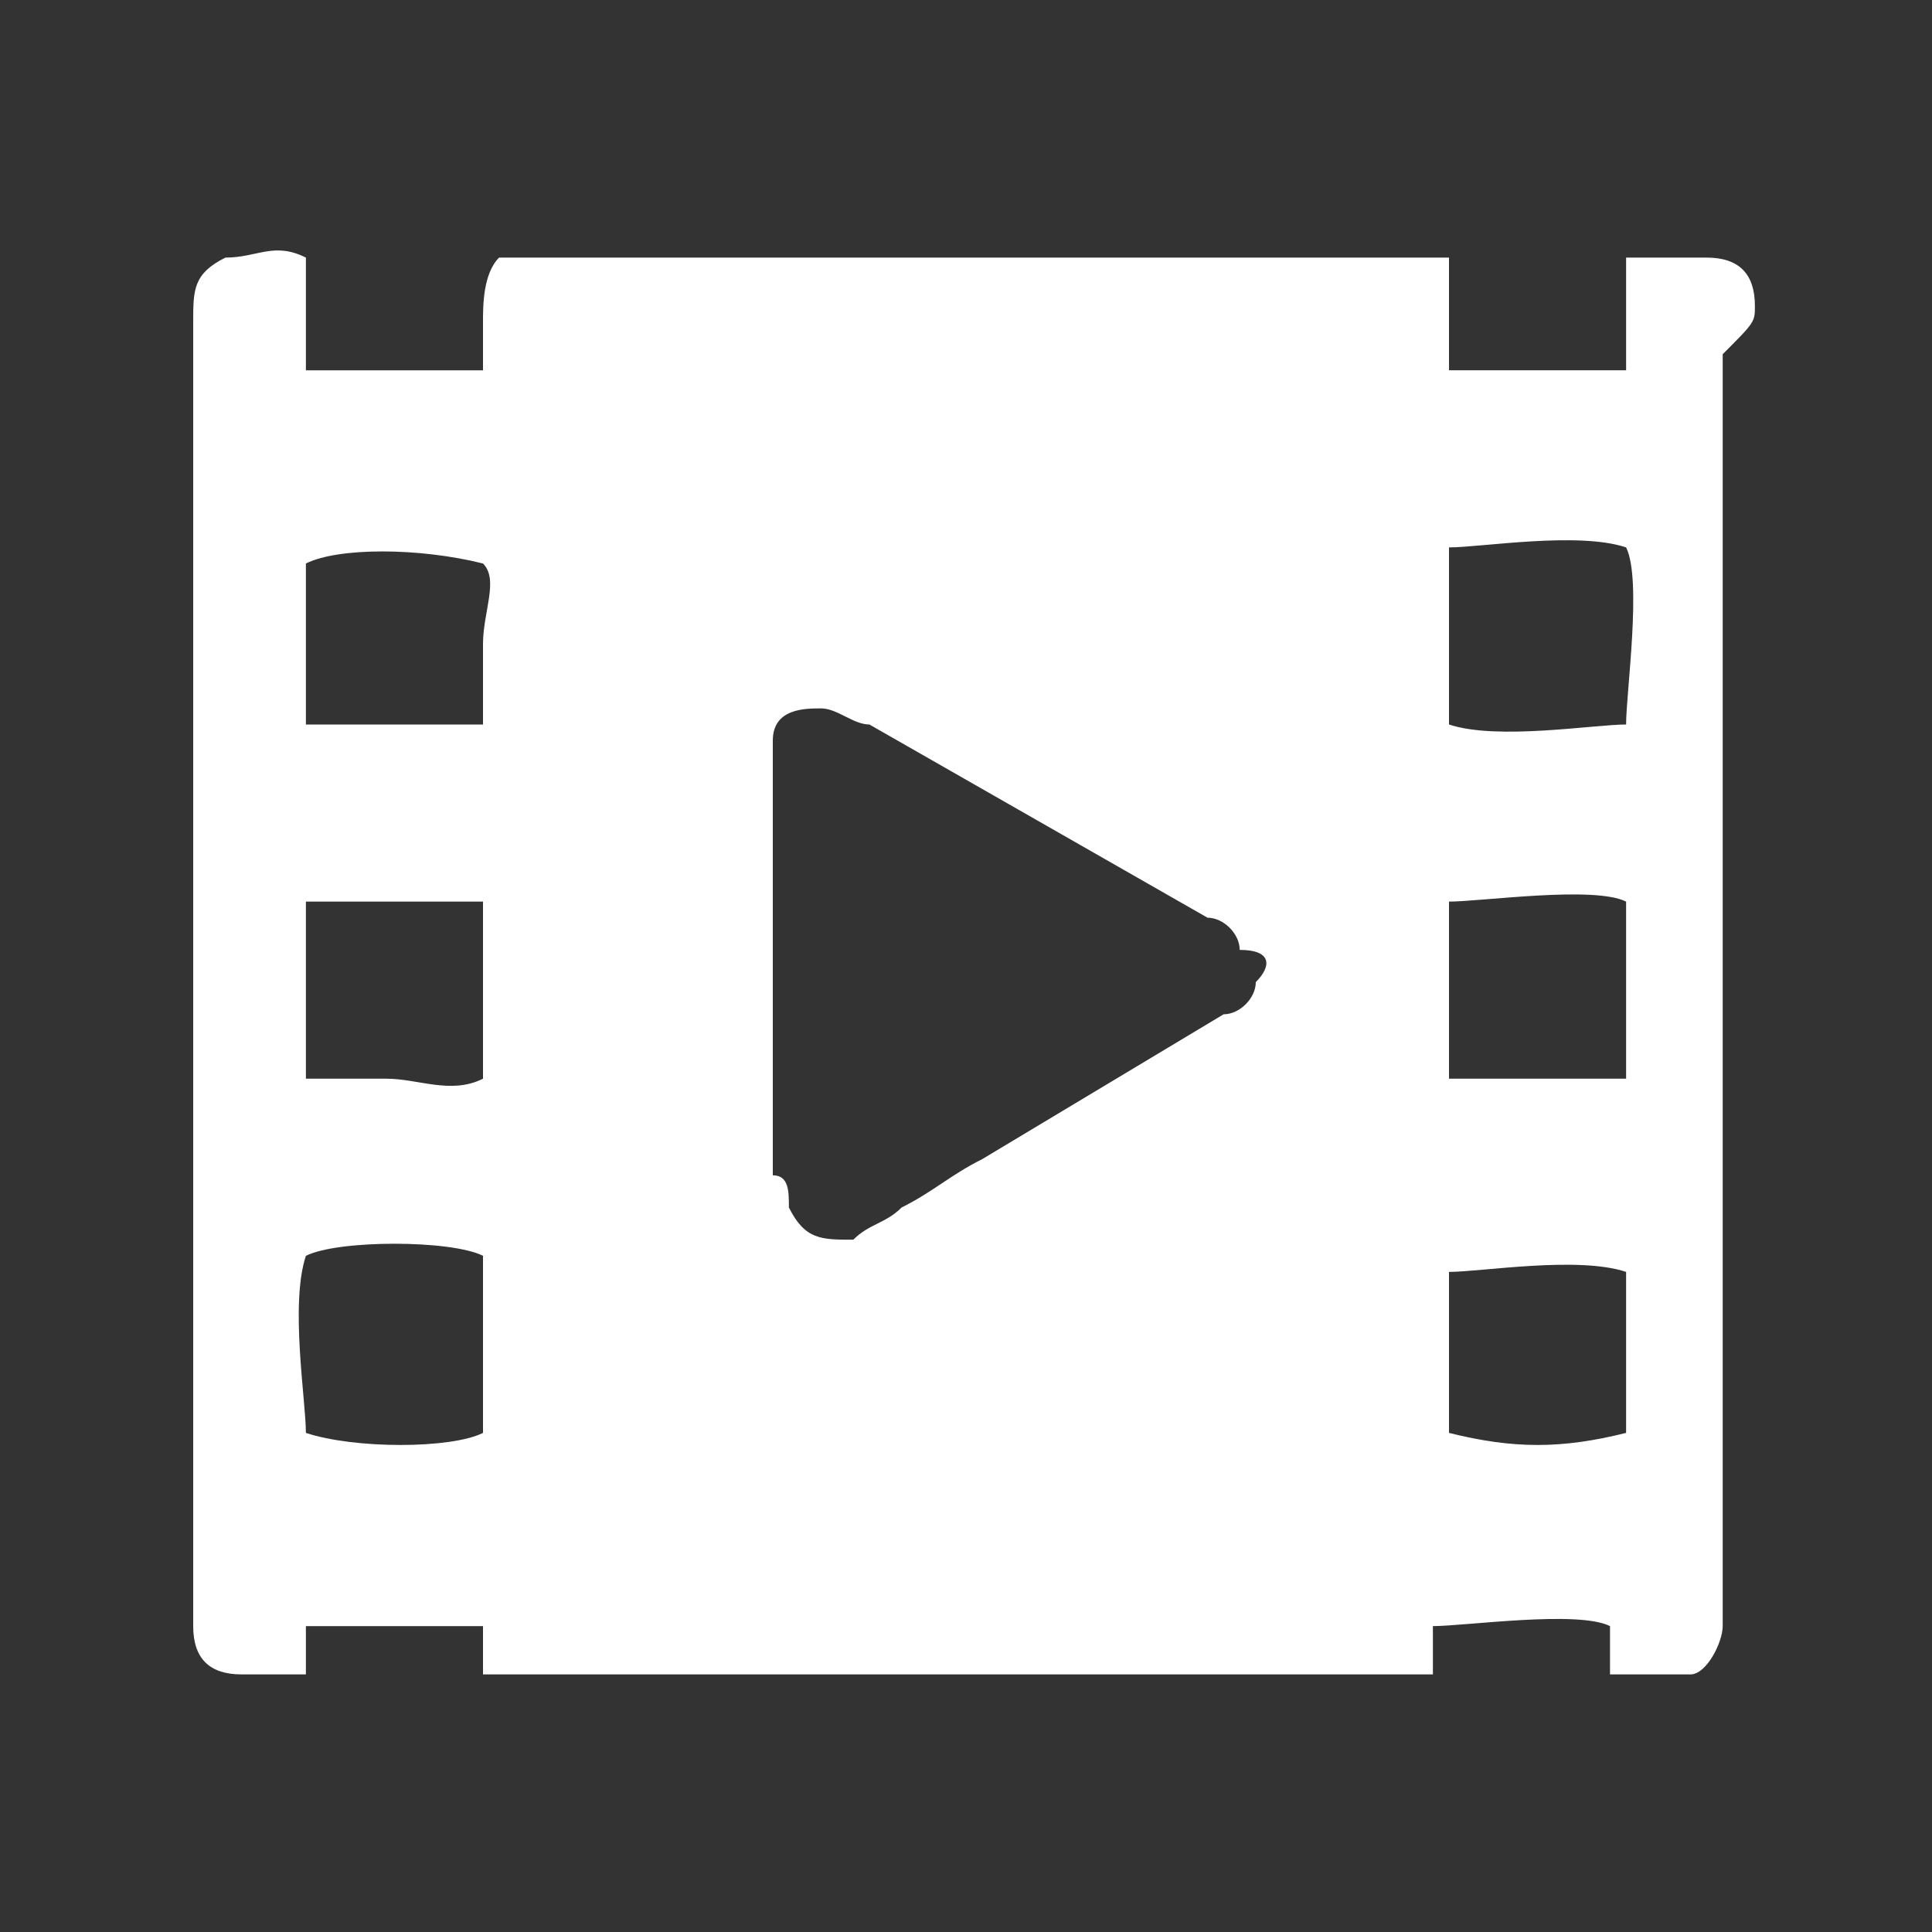 <?xml version="1.0" encoding="utf-8"?>
<!-- Generator: Adobe Illustrator 19.0.0, SVG Export Plug-In . SVG Version: 6.00 Build 0)  -->
<svg version="1.1" id="Ebene_1" xmlns="http://www.w3.org/2000/svg" xmlns:xlink="http://www.w3.org/1999/xlink" x="0px" y="0px"
	 viewBox="0 0 12 12" style="enable-background:new 0 0 12 12;" xml:space="preserve">
<rect x="0" y="0" width="12" height="12" fill="#333333" stroke="none"/>
<style type="text/css">
	.st0{fill-rule:evenodd;clip-rule:evenodd;fill:#FFFFFF;}
</style>
<g id="XMLID_1_">
	<path id="XMLID_2_" class="st0" d="M10.9,1.9c0-0.2-0.1-0.3-0.3-0.3c-0.1,0-0.3,0-0.5,0c0,0.1,0,0.1,0,0.2c0,0.1,0,0.2,0,0.4
		c0,0,0,0.1,0,0.1c-0.3,0-0.9,0-1.1,0c0-0.2,0-0.3,0-0.5c0-0.1,0-0.1,0-0.2c-0.1,0-0.1,0-0.2,0c-0.2,0-0.3,0-0.5,0c-1.7,0-3.3,0-5,0
		c-0.1,0-0.2,0-0.2,0C3,1.7,3,1.9,3,2c0,0.1,0,0.2,0,0.3c-0.4,0-0.9,0-1.1,0c0-0.2,0-0.4,0-0.7c-0.2-0.1-0.3,0-0.5,0
		C1.2,1.7,1.2,1.8,1.2,2c0,0.1,0,0.1,0,0.2c0,2.6,0,5.2,0,7.7c0,0.1,0,0.1,0,0.2c0,0.2,0.1,0.3,0.3,0.3c0.1,0,0.3,0,0.4,0
		c0-0.1,0-0.2,0-0.3c0.3,0,0.9,0,1.1,0c0,0.1,0,0.2,0,0.3c0.1,0,0.2,0,0.3,0c1.3,0,2.7,0,4,0c0.5,0,0.9,0,1.4,0c0.1,0,0.1,0,0.2,0
		c0-0.1,0-0.2,0-0.3c0.2,0,0.9-0.1,1.1,0c0,0.1,0,0.2,0,0.3c0.2,0,0.3,0,0.5,0c0.1,0,0.2-0.2,0.2-0.3c0,0,0-0.1,0-0.1
		c0-2.6,0-5.2,0-7.8C10.9,2,10.9,2,10.9,1.9z M3,8.9C2.8,9,2.2,9,1.9,8.9c0-0.2-0.1-0.8,0-1.1c0.2-0.1,0.9-0.1,1.1,0
		C3,8.1,3,8.7,3,8.9z M3,6.7c-0.2,0.1-0.4,0-0.6,0c-0.2,0-0.4,0-0.5,0c0-0.2,0-0.9,0-1.1c0.2,0,0.8,0,1.1,0c0,0,0,0.1,0,0.1
		C3,6.1,3,6.4,3,6.7z M3,4c0,0.2,0,0.3,0,0.5c-0.3,0-0.9,0-1.1,0c0-0.3,0-0.7,0-1c0.2-0.1,0.7-0.1,1.1,0C3.1,3.6,3,3.8,3,4z
		 M7.8,6.1C7.8,6.2,7.7,6.3,7.6,6.3c-0.5,0.3-1,0.6-1.5,0.9C5.9,7.3,5.8,7.4,5.6,7.5C5.5,7.6,5.4,7.6,5.3,7.7C5.1,7.7,5,7.7,4.9,7.5
		c0-0.1,0-0.2-0.1-0.2c0-0.2,0-0.4,0-0.6c0-0.2,0-0.6,0-0.8c0,0,0,0,0,0c0-0.5,0-0.7,0-1c0-0.1,0-0.2,0-0.3c0-0.2,0.2-0.2,0.3-0.2
		c0.1,0,0.2,0.1,0.3,0.1c0.7,0.4,1.4,0.8,2.1,1.2c0.1,0,0.2,0.1,0.2,0.2C7.9,5.9,7.9,6,7.8,6.1z M10.1,8.9C9.7,9,9.4,9,9,8.9
		C9,8.7,9,8.1,9,7.9c0.2,0,0.8-0.1,1.1,0c0,0.2,0,0.4,0,0.5C10.1,8.6,10.1,8.7,10.1,8.9z M10.1,6.7c-0.3,0-0.9,0-1.1,0
		c0-0.2,0-0.9,0-1.1c0.2,0,0.9-0.1,1.1,0C10.1,5.8,10.1,6.5,10.1,6.7z M10.1,4.5c-0.2,0-0.8,0.1-1.1,0c0-0.2,0-0.8,0-1.1
		c0.2,0,0.8-0.1,1.1,0C10.2,3.6,10.1,4.3,10.1,4.5z"/>
</g>
</svg>

